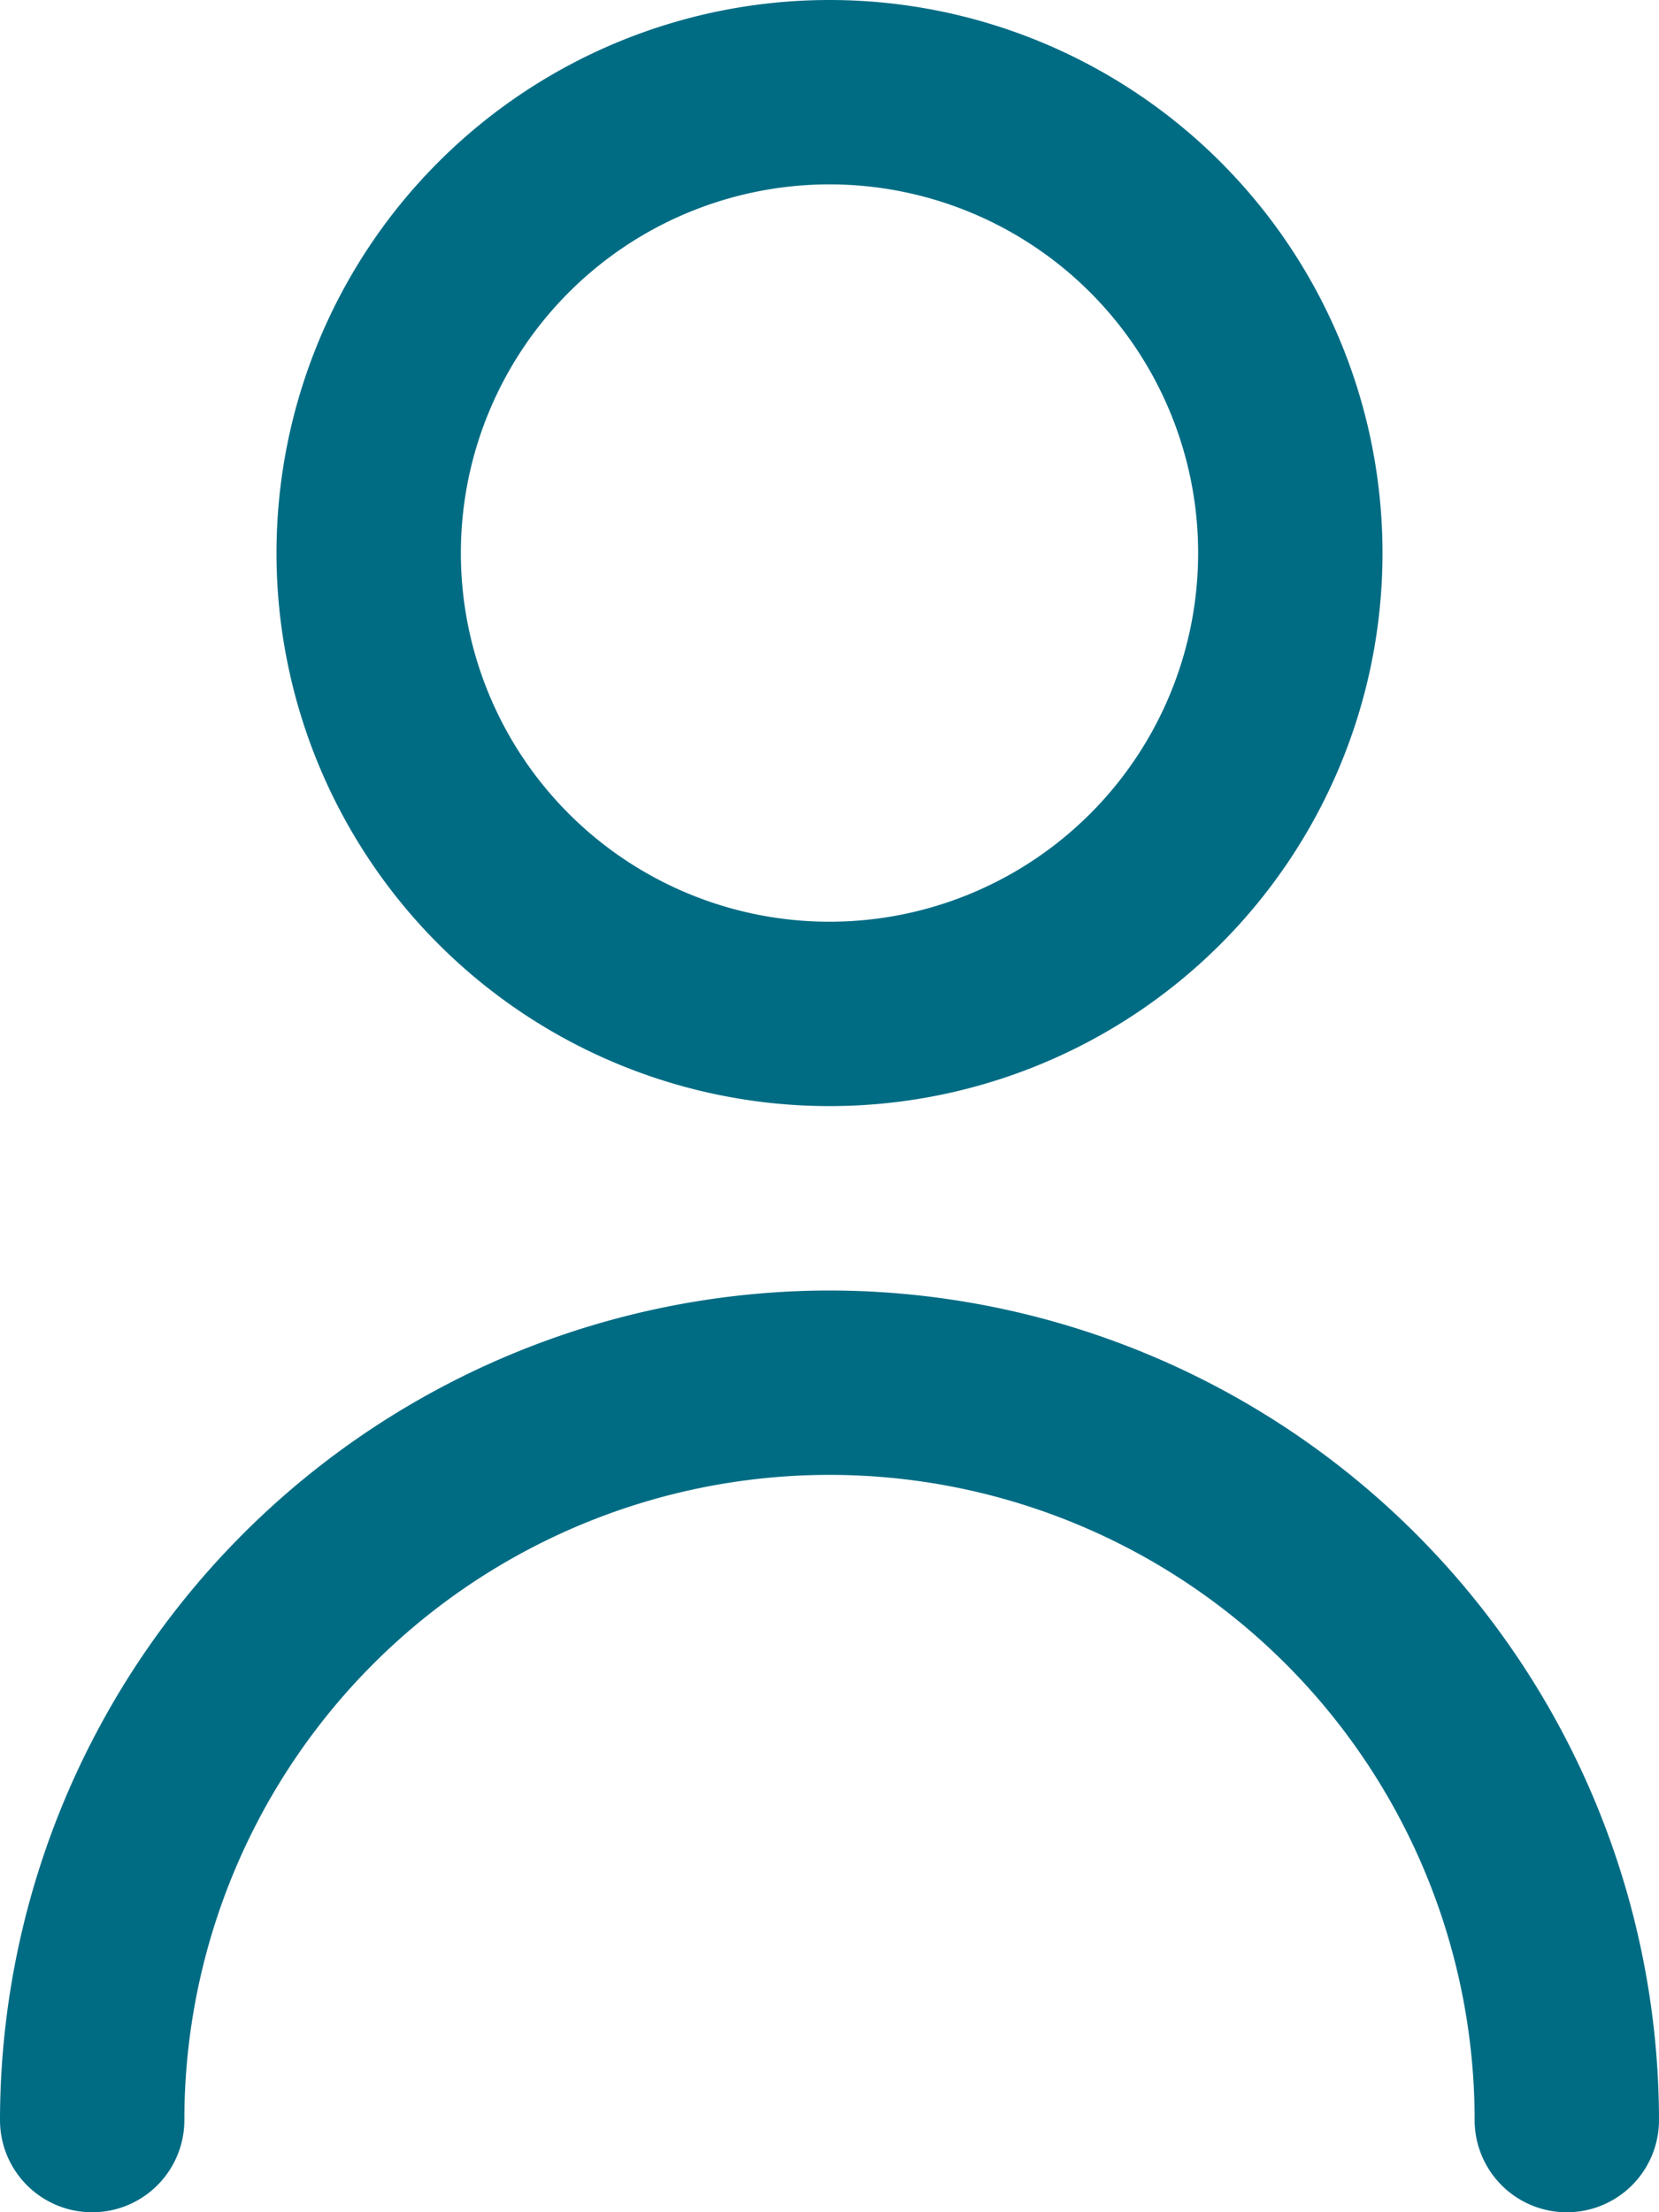 <svg width="15" height="20" xmlns="http://www.w3.org/2000/svg"><g fill="#006C84" fill-rule="nonzero"><path d="M7.5 10a5 5 0 1 0 0-10 5 5 0 0 0 0 10Zm0-8.333a3.333 3.333 0 1 1 0 6.666 3.333 3.333 0 0 1 0-6.666ZM7.5 11.667a7.508 7.508 0 0 0-7.5 7.5.833.833 0 1 0 1.667 0 5.833 5.833 0 0 1 11.666 0 .833.833 0 0 0 1.667 0 7.508 7.508 0 0 0-7.5-7.5Z"/></g></svg>